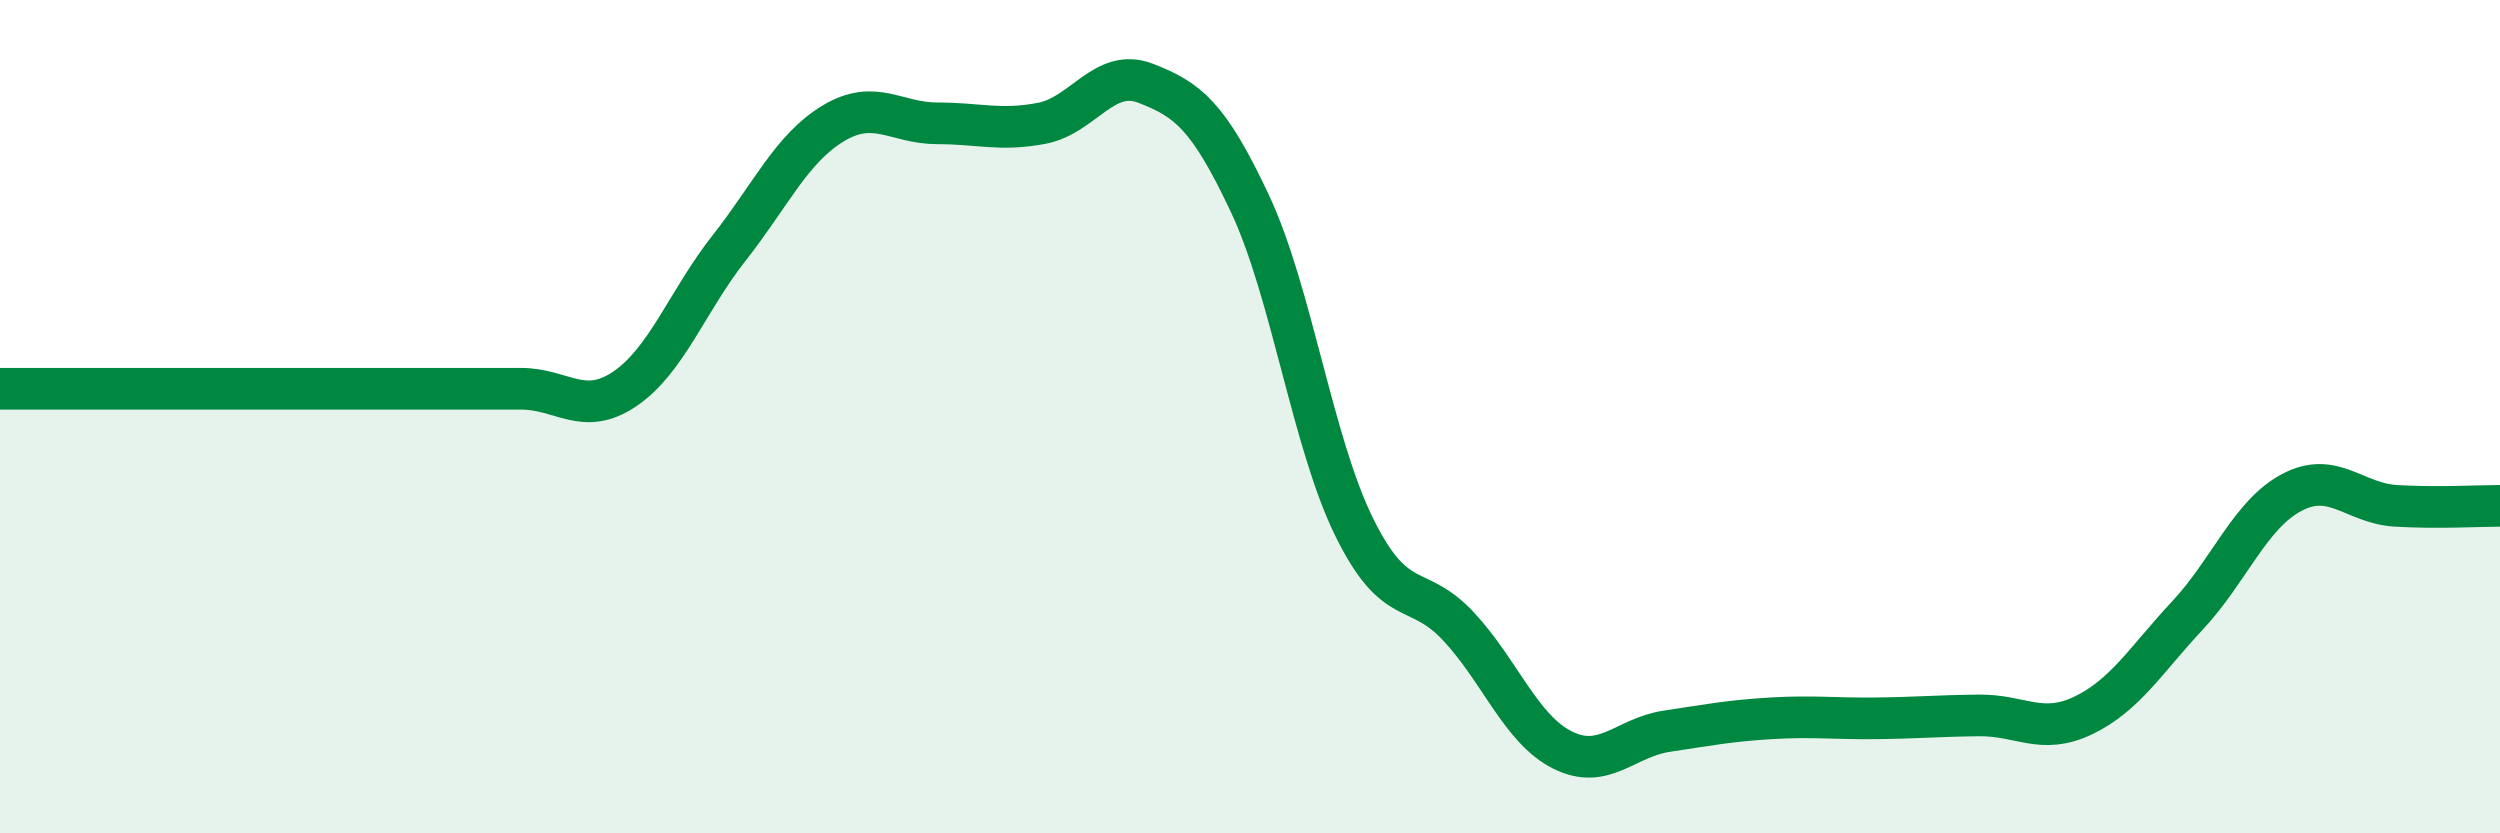 
    <svg width="60" height="20" viewBox="0 0 60 20" xmlns="http://www.w3.org/2000/svg">
      <path
        d="M 0,9.33 C 0.5,9.33 1.5,9.33 2.5,9.33 C 3.5,9.33 4,9.33 5,9.33 C 6,9.33 6.5,9.33 7.5,9.33 C 8.5,9.33 9,9.33 10,9.33 C 11,9.33 11.5,9.33 12.5,9.33 C 13.5,9.33 14,10.01 15,9.33 C 16,8.65 16.5,7.22 17.5,5.95 C 18.5,4.68 19,3.56 20,2.96 C 21,2.36 21.5,2.96 22.5,2.96 C 23.5,2.96 24,3.15 25,2.96 C 26,2.77 26.5,1.61 27.5,2 C 28.5,2.39 29,2.76 30,4.89 C 31,7.02 31.5,10.62 32.5,12.65 C 33.5,14.68 34,13.96 35,15.03 C 36,16.1 36.5,17.5 37.5,18 C 38.5,18.5 39,17.7 40,17.55 C 41,17.4 41.5,17.3 42.5,17.24 C 43.5,17.18 44,17.25 45,17.24 C 46,17.23 46.5,17.18 47.5,17.17 C 48.5,17.16 49,17.65 50,17.17 C 51,16.69 51.5,15.84 52.5,14.77 C 53.5,13.7 54,12.35 55,11.82 C 56,11.29 56.5,12.08 57.5,12.14 C 58.5,12.2 59.5,12.14 60,12.14L60 20L0 20Z"
        fill="#008740"
        opacity="0.1"
        stroke-linecap="round"
        stroke-linejoin="round"
      />
      <path
        d="M 0,9.33 C 0.5,9.33 1.5,9.33 2.5,9.33 C 3.5,9.33 4,9.33 5,9.33 C 6,9.33 6.5,9.33 7.5,9.33 C 8.5,9.33 9,9.33 10,9.33 C 11,9.33 11.5,9.33 12.5,9.33 C 13.5,9.33 14,10.01 15,9.33 C 16,8.65 16.5,7.22 17.5,5.95 C 18.5,4.68 19,3.56 20,2.96 C 21,2.36 21.5,2.96 22.5,2.96 C 23.5,2.96 24,3.15 25,2.96 C 26,2.77 26.5,1.61 27.5,2 C 28.5,2.39 29,2.76 30,4.89 C 31,7.02 31.5,10.62 32.5,12.65 C 33.5,14.68 34,13.96 35,15.03 C 36,16.1 36.5,17.5 37.5,18 C 38.5,18.5 39,17.7 40,17.55 C 41,17.4 41.5,17.3 42.5,17.24 C 43.5,17.18 44,17.25 45,17.24 C 46,17.23 46.5,17.18 47.5,17.17 C 48.5,17.16 49,17.65 50,17.17 C 51,16.69 51.5,15.84 52.5,14.77 C 53.5,13.7 54,12.35 55,11.82 C 56,11.29 56.5,12.08 57.5,12.14 C 58.5,12.2 59.5,12.14 60,12.14"
        stroke="#008740"
        stroke-width="1"
        fill="none"
        stroke-linecap="round"
        stroke-linejoin="round"
      />
    </svg>
  